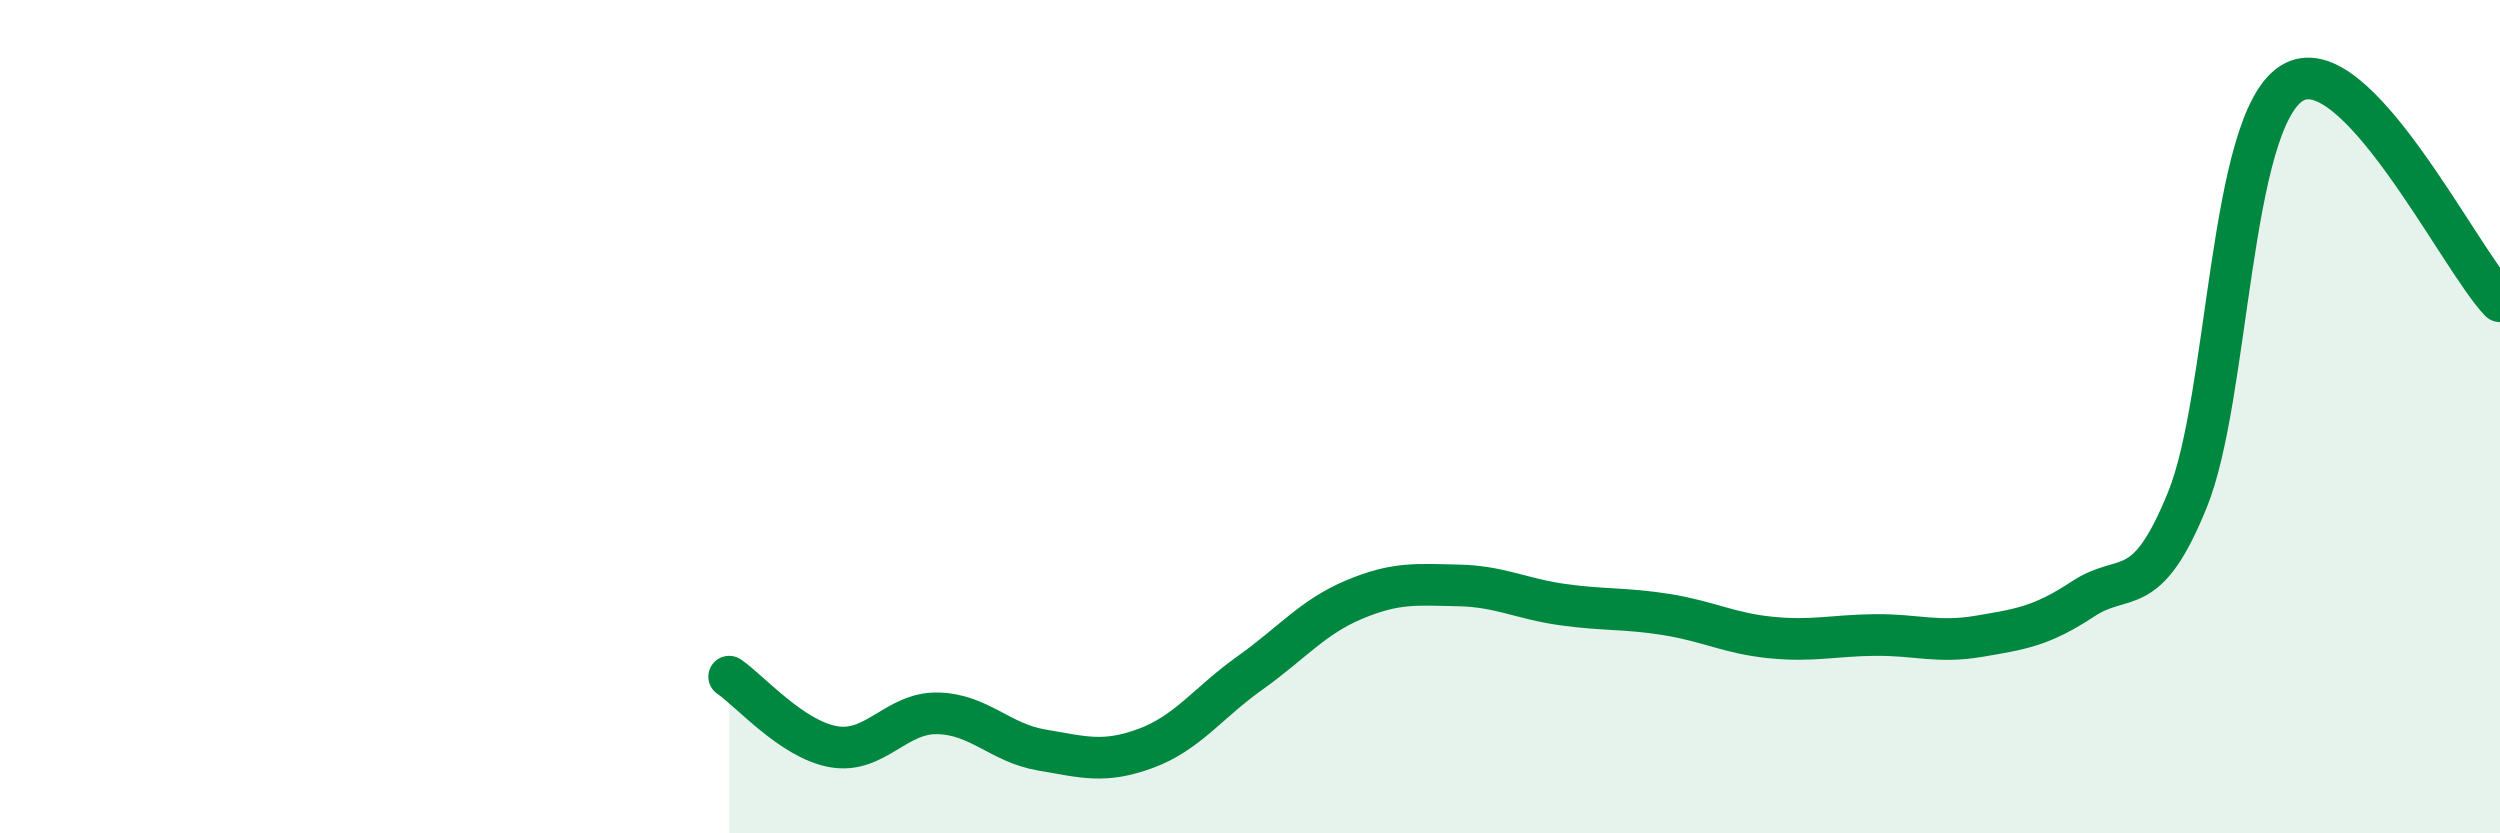 
    <svg width="60" height="20" viewBox="0 0 60 20" xmlns="http://www.w3.org/2000/svg">
      <path
        d="M 17.5,16.24 C 18,16.58 19,17.74 20,17.92 C 21,18.1 21.5,17.1 22.5,17.12 C 23.5,17.14 24,17.83 25,18 C 26,18.17 26.5,18.33 27.5,17.96 C 28.5,17.59 29,16.86 30,16.15 C 31,15.44 31.5,14.81 32.5,14.39 C 33.5,13.97 34,14.03 35,14.05 C 36,14.07 36.5,14.37 37.5,14.51 C 38.5,14.65 39,14.59 40,14.75 C 41,14.91 41.5,15.2 42.5,15.3 C 43.5,15.4 44,15.25 45,15.24 C 46,15.23 46.5,15.44 47.5,15.27 C 48.5,15.1 49,15.03 50,14.37 C 51,13.71 51.5,14.46 52.5,11.99 C 53.5,9.52 53.5,2.95 55,2 C 56.5,1.05 59,6.18 60,7.23L60 20L17.5 20Z"
        fill="#008740"
        opacity="0.1"
        stroke-linecap="round"
        stroke-linejoin="round"
      />
      <path
        d="M 17.5,16.24 C 18,16.58 19,17.74 20,17.92 C 21,18.1 21.5,17.1 22.5,17.12 C 23.5,17.14 24,17.83 25,18 C 26,18.17 26.5,18.33 27.5,17.96 C 28.5,17.59 29,16.86 30,16.15 C 31,15.44 31.5,14.81 32.5,14.39 C 33.5,13.97 34,14.03 35,14.05 C 36,14.07 36.5,14.37 37.5,14.51 C 38.5,14.65 39,14.59 40,14.75 C 41,14.91 41.5,15.2 42.5,15.3 C 43.5,15.4 44,15.25 45,15.24 C 46,15.23 46.5,15.44 47.5,15.27 C 48.5,15.1 49,15.03 50,14.37 C 51,13.71 51.5,14.46 52.5,11.99 C 53.5,9.52 53.5,2.95 55,2 C 56.5,1.05 59,6.18 60,7.23"
        stroke="#008740"
        stroke-width="1"
        fill="none"
        stroke-linecap="round"
        stroke-linejoin="round"
      />
    </svg>
  